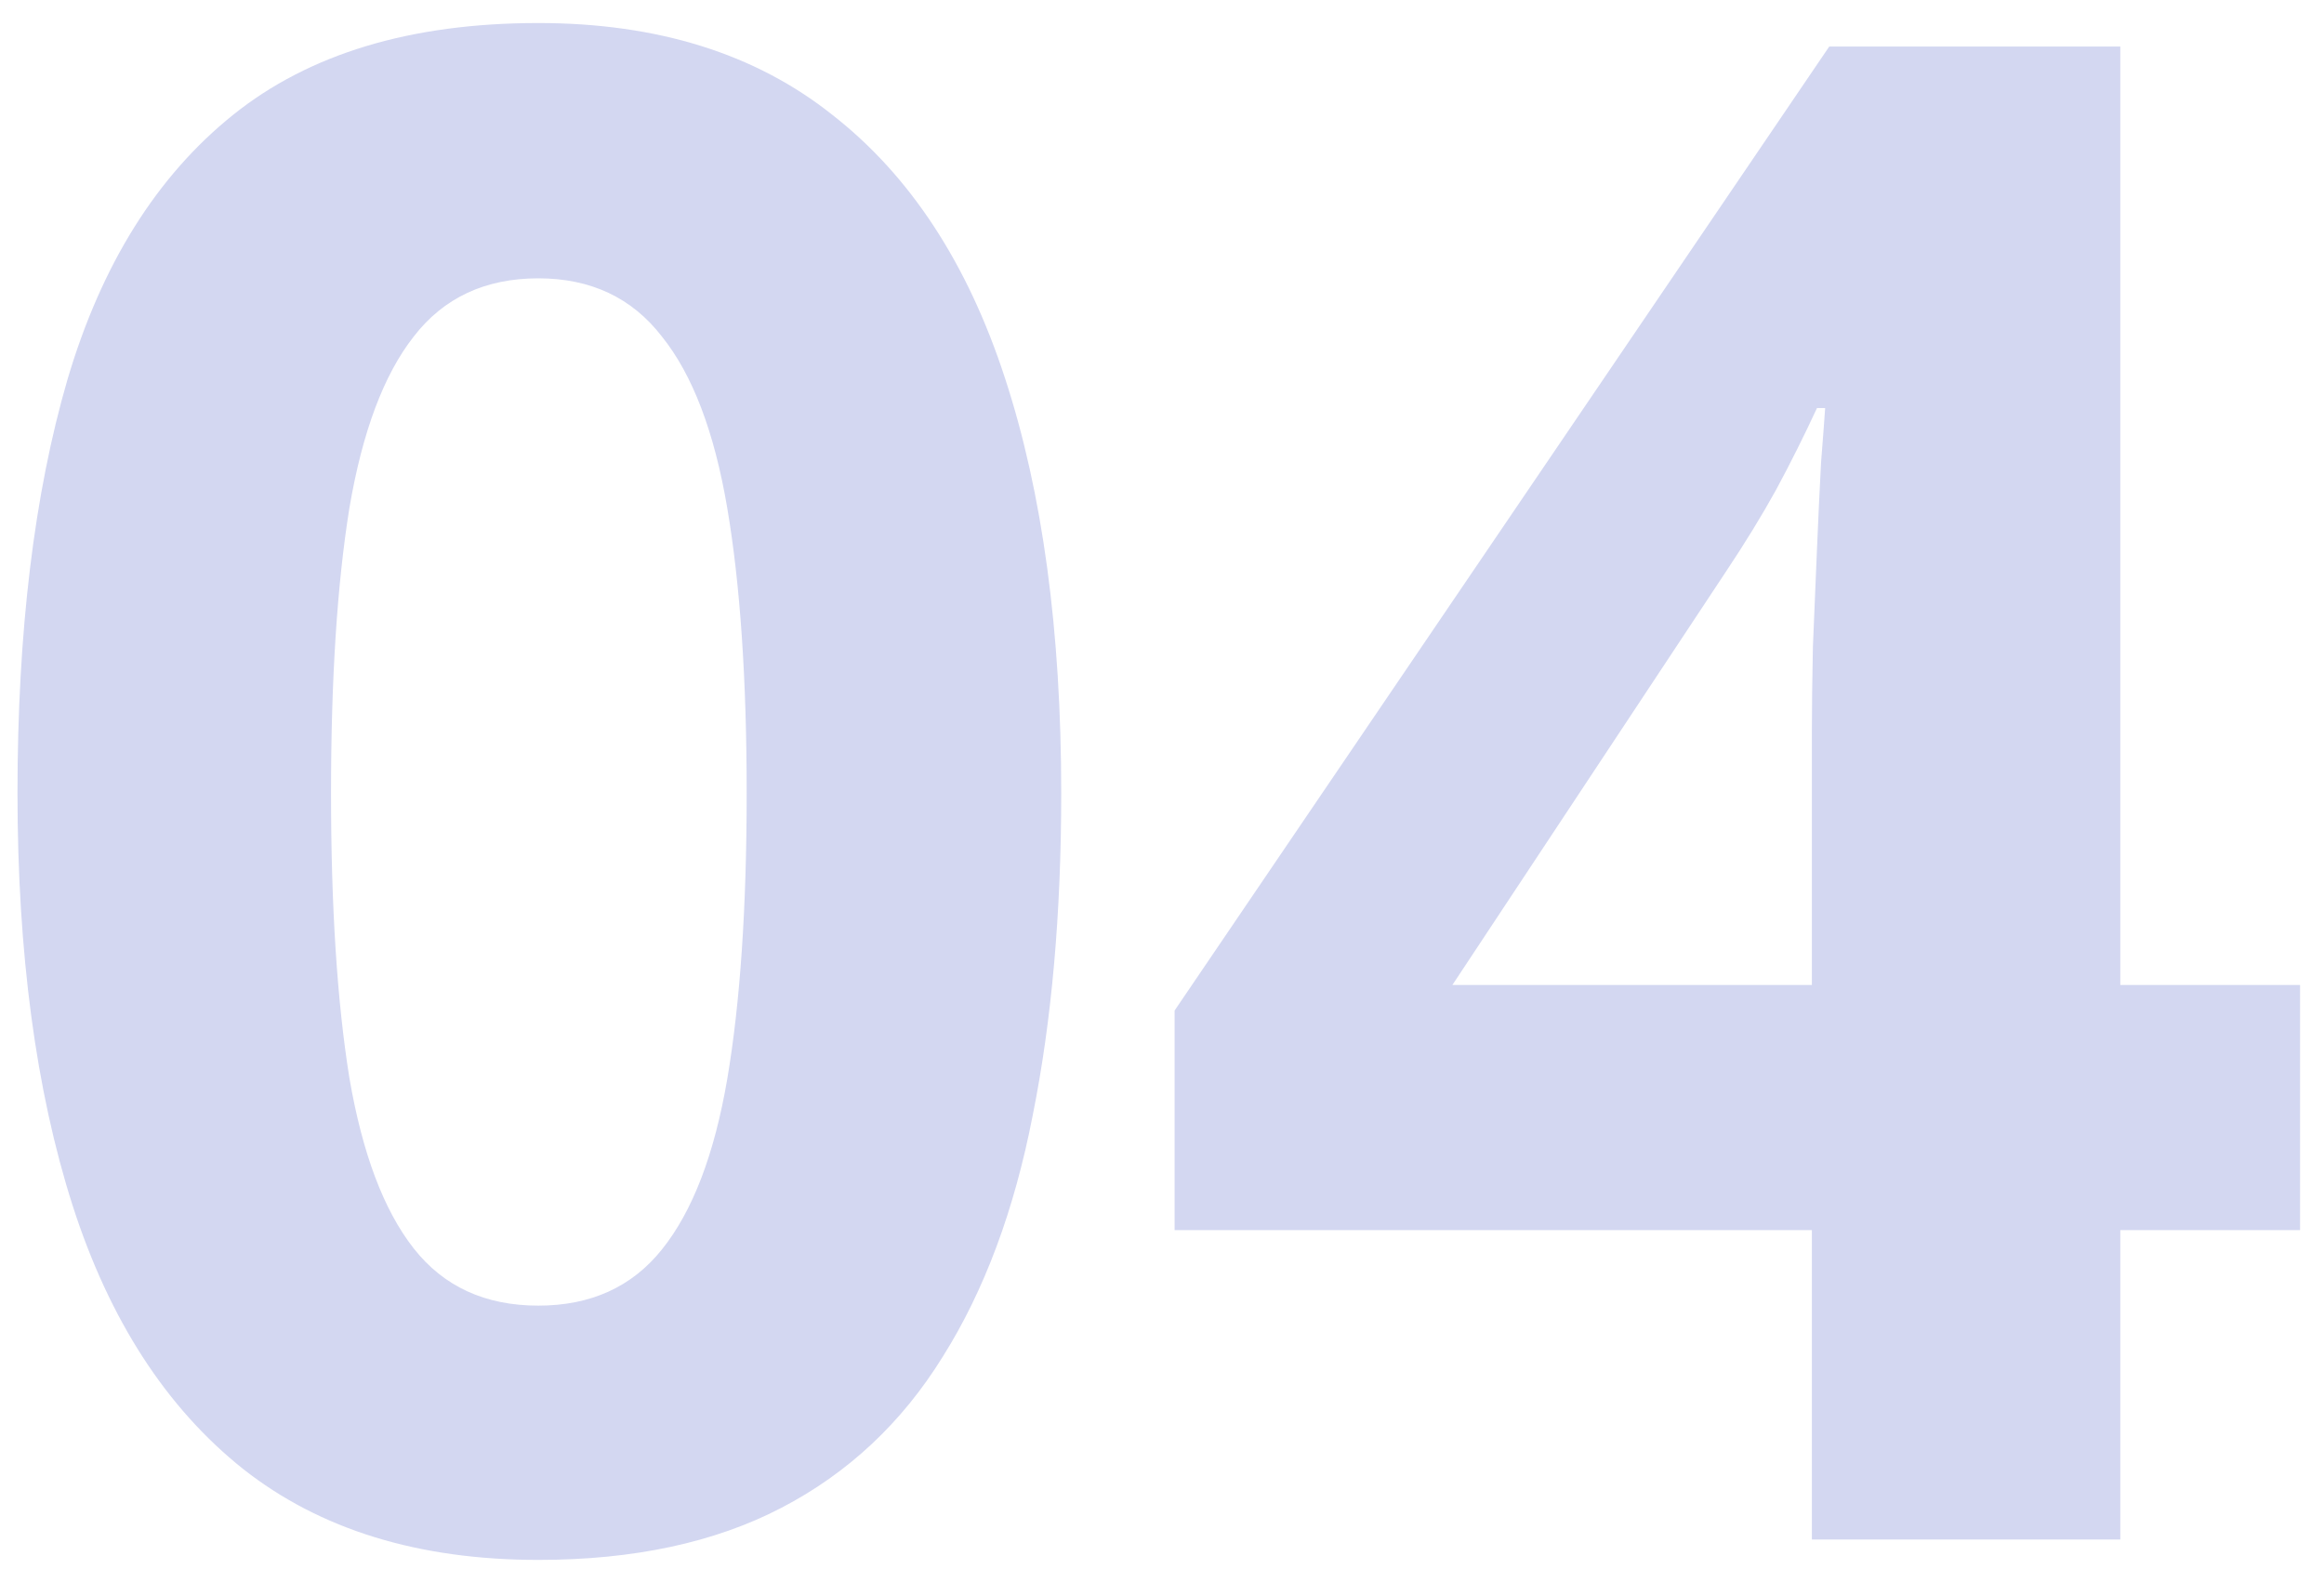 <svg xmlns="http://www.w3.org/2000/svg" width="80" height="54" viewBox="0 0 80 54" fill="none"><path d="M36.531 27.301C36.531 31.449 36.203 35.152 35.547 38.41C34.914 41.668 33.883 44.434 32.453 46.707C31.047 48.98 29.195 50.715 26.898 51.91C24.602 53.105 21.812 53.703 18.531 53.703C14.406 53.703 11.02 52.66 8.371 50.574C5.723 48.465 3.766 45.441 2.5 41.504C1.234 37.543 0.602 32.809 0.602 27.301C0.602 21.746 1.176 17 2.324 13.062C3.496 9.102 5.395 6.066 8.02 3.957C10.645 1.848 14.148 0.793 18.531 0.793C22.633 0.793 26.008 1.848 28.656 3.957C31.328 6.043 33.309 9.066 34.598 13.027C35.887 16.965 36.531 21.723 36.531 27.301ZM11.395 27.301C11.395 31.215 11.605 34.484 12.027 37.109C12.473 39.711 13.211 41.668 14.242 42.98C15.273 44.293 16.703 44.949 18.531 44.949C20.336 44.949 21.754 44.305 22.785 43.016C23.84 41.703 24.59 39.746 25.035 37.145C25.48 34.52 25.703 31.238 25.703 27.301C25.703 23.387 25.48 20.117 25.035 17.492C24.59 14.867 23.84 12.898 22.785 11.586C21.754 10.25 20.336 9.582 18.531 9.582C16.703 9.582 15.273 10.25 14.242 11.586C13.211 12.898 12.473 14.867 12.027 17.492C11.605 20.117 11.395 23.387 11.395 27.301ZM79.176 42.348H72.988V53H62.371V42.348H40.434V34.789L62.969 1.602H72.988V33.91H79.176V42.348ZM62.371 33.91V25.191C62.371 24.371 62.383 23.398 62.406 22.273C62.453 21.148 62.5 20.023 62.547 18.898C62.594 17.773 62.641 16.777 62.688 15.91C62.758 15.02 62.805 14.398 62.828 14.047H62.547C62.102 15.008 61.633 15.945 61.141 16.859C60.648 17.75 60.074 18.688 59.418 19.672L49.996 33.91H62.371Z" fill="#D3D7F1"></path></svg>